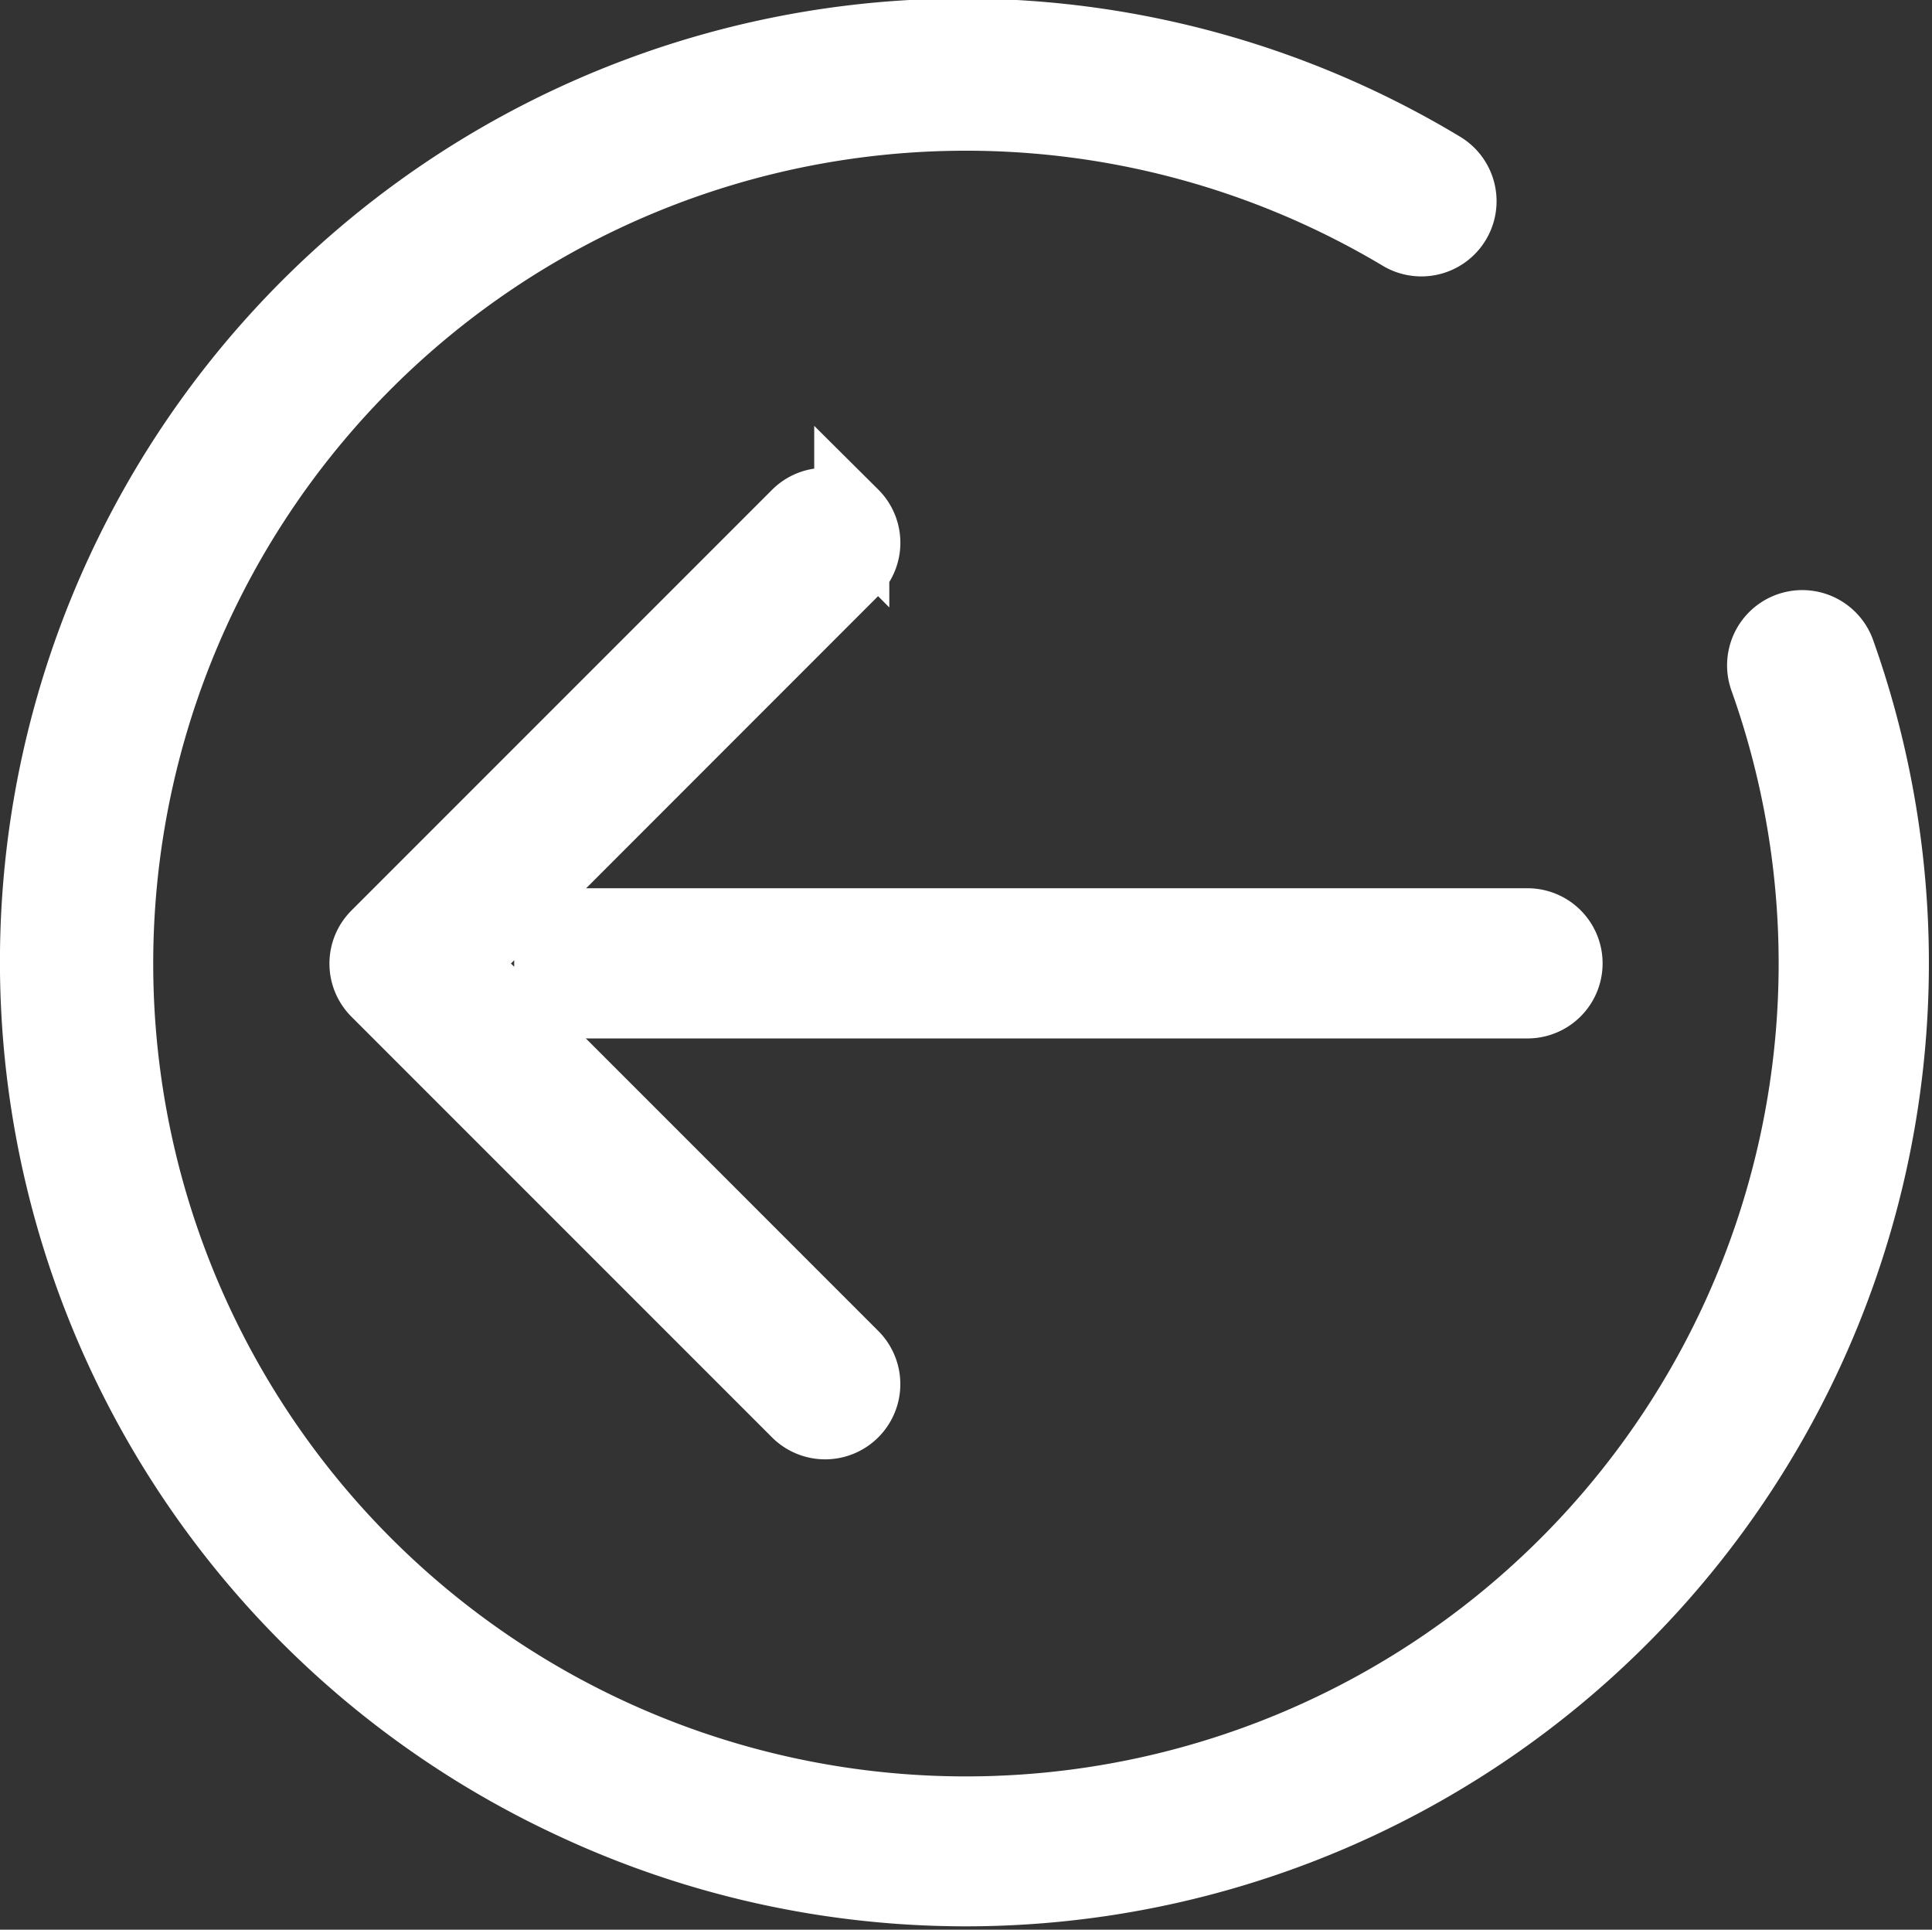 <svg xmlns="http://www.w3.org/2000/svg" viewBox="5465.853 7792.018 25.731 25.696">
  <rect x="5465.853" y="7792.018" width="25.731" height="25.696" fill="#333333" stroke="none"/>
  <defs>
    <style>
      .cls-1 {
        fill: #fff;
        stroke: #fff;
      }
    </style>
  </defs>
  <g id="arrows-2" transform="translate(5491.051 7817.181) rotate(180)">
    <path id="Union_4" data-name="Union 4" class="cls-1" d="M6.011,22.915a.5.5,0,0,1,.514-.862,11.324,11.324,0,1,0-4.858-5.918.5.5,0,0,1-.945.337A12.327,12.327,0,0,1,17.616,1.2,12.327,12.327,0,1,1,6.011,22.915Zm7.843-4.625a.5.5,0,0,1,0-.709L19.1,12.333,13.854,7.086a.5.5,0,1,1,.709-.709l5.6,5.6a.5.5,0,0,1,0,.709l-5.6,5.6a.5.5,0,0,1-.709,0Zm-9-5.455a.5.5,0,1,1,0-1H17.35a.5.5,0,1,1,0,1Z" transform="translate(0 0)"/>
  </g>
</svg>
